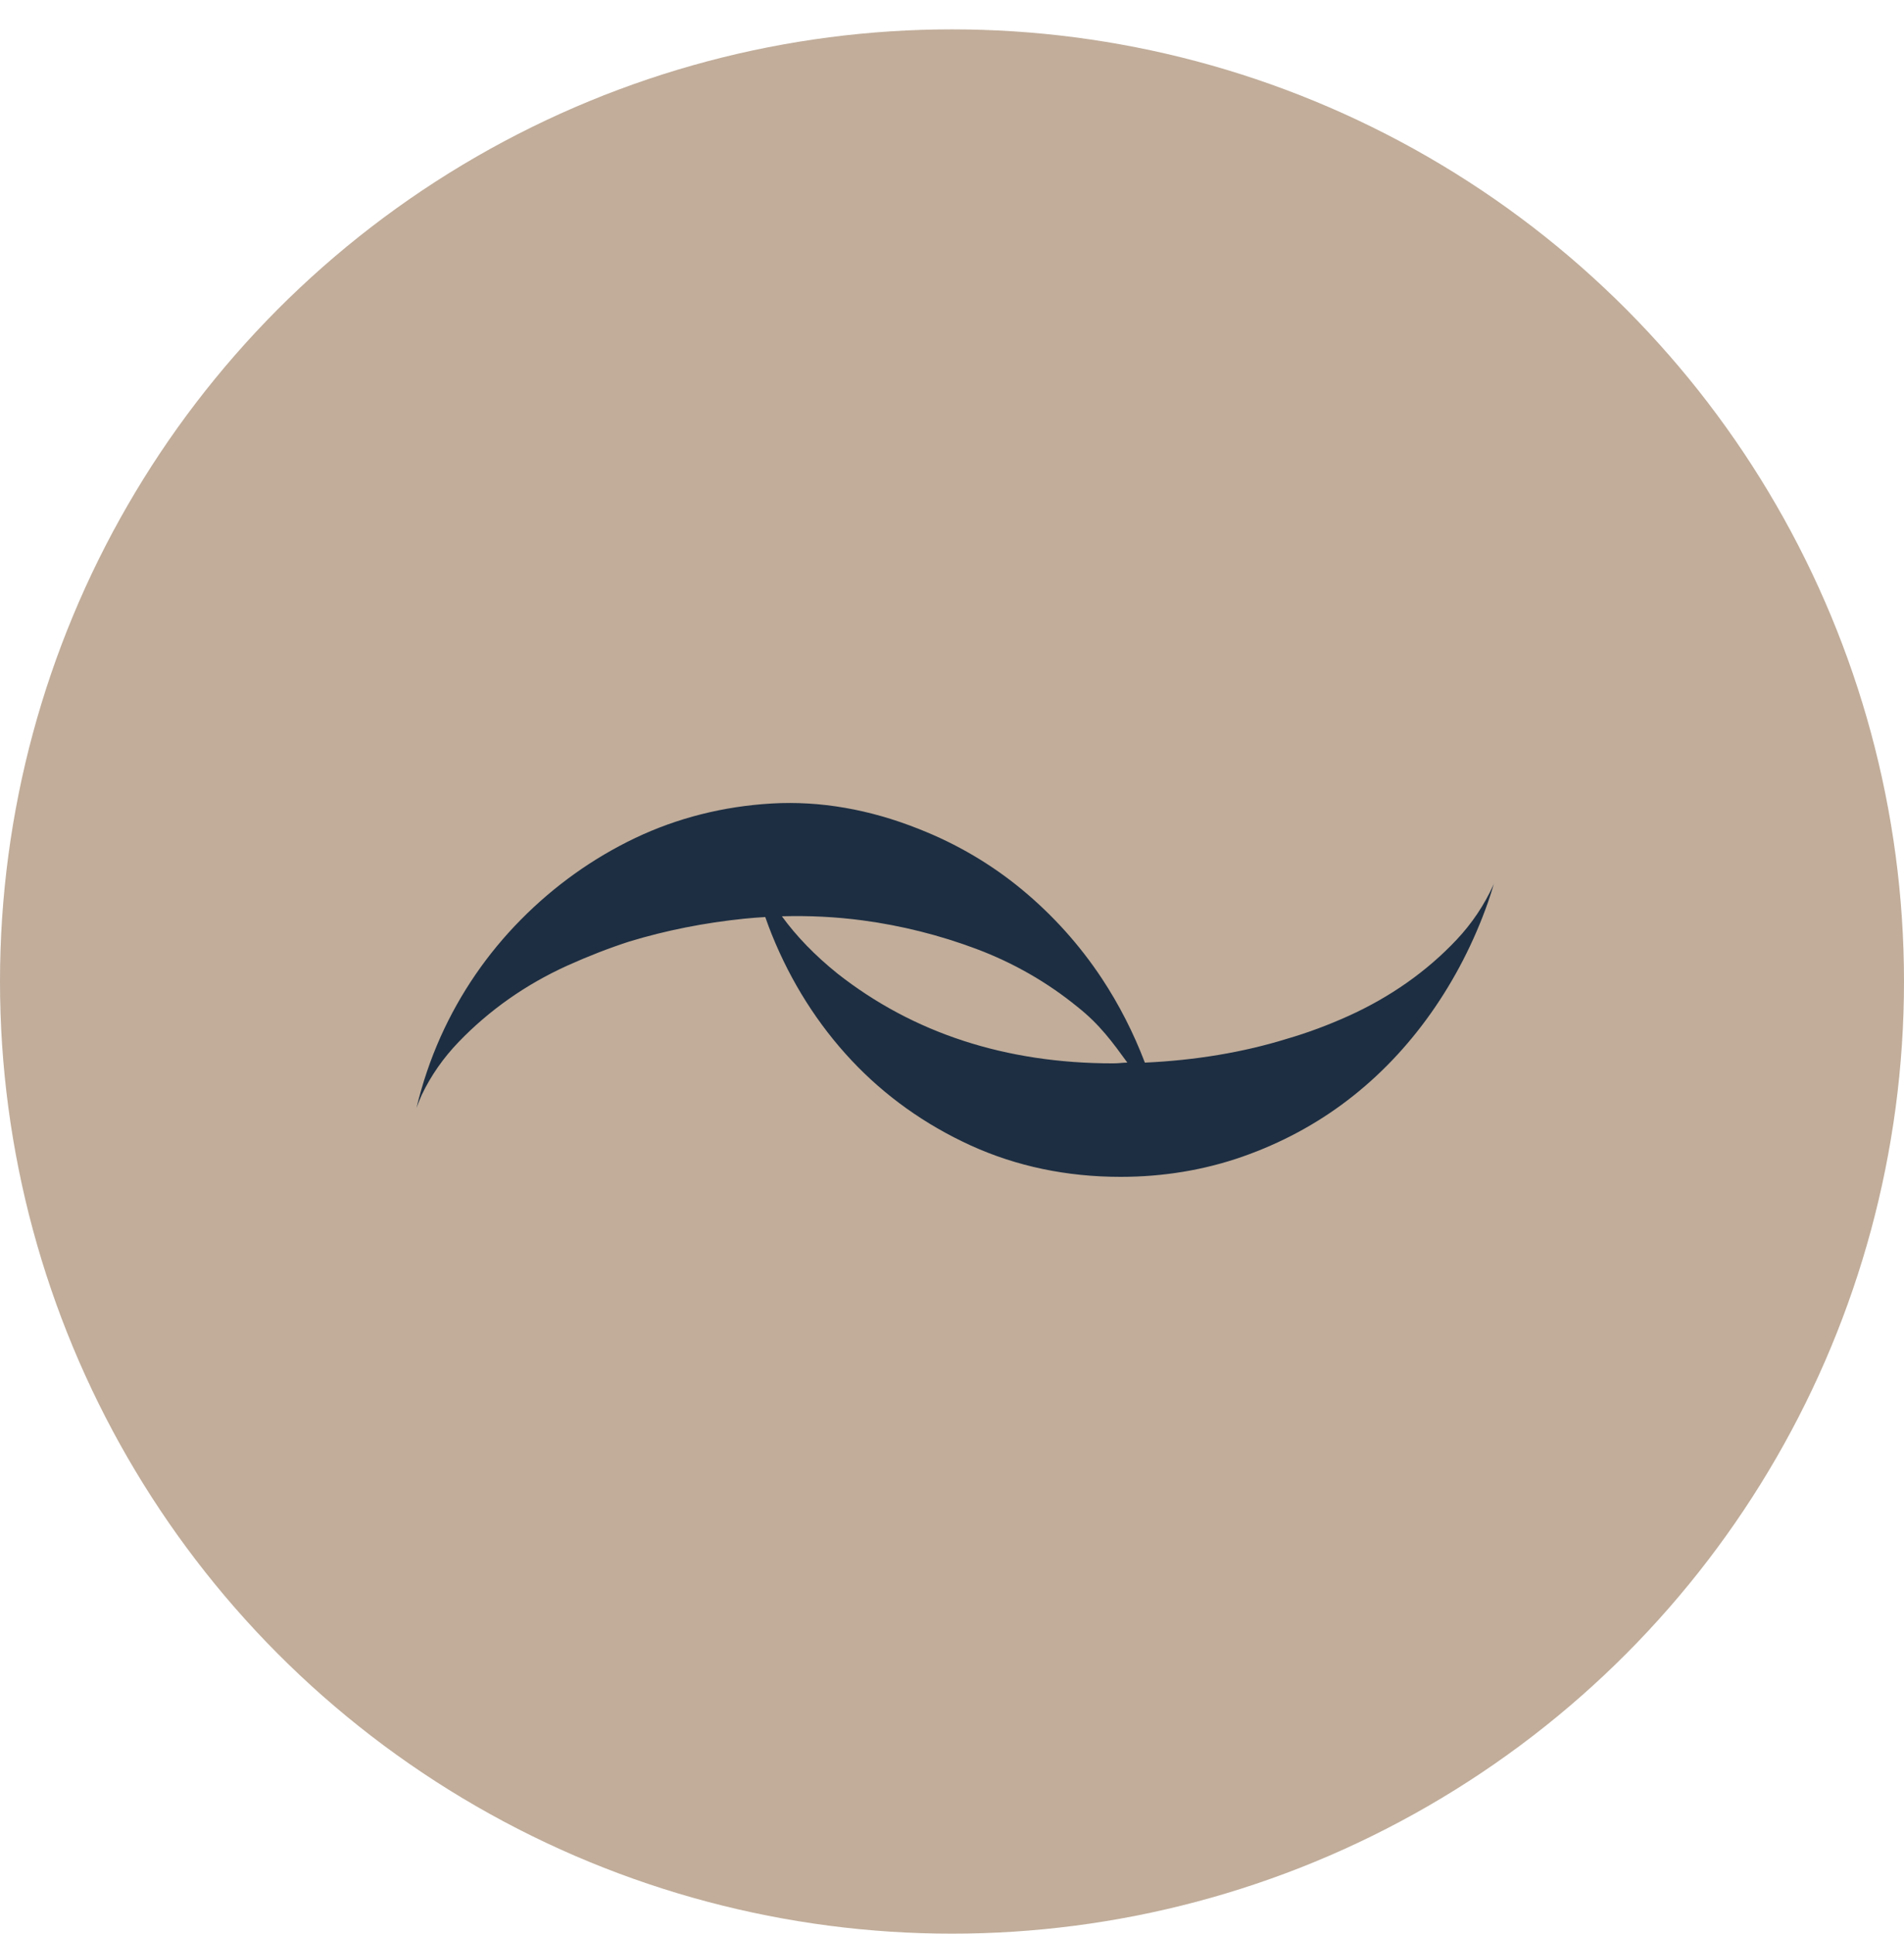<?xml version="1.0" encoding="UTF-8"?> <svg xmlns="http://www.w3.org/2000/svg" width="64" height="65" viewBox="0 0 64 65" fill="none"> <circle cx="32" cy="32.987" r="32" fill="#C1AD9A"></circle> <path d="M50.194 29.75C49.887 30.423 49.474 31.038 48.965 31.579C48.463 32.112 47.902 32.598 47.294 33.025C46.686 33.453 46.025 33.829 45.33 34.143C44.642 34.454 43.943 34.714 43.249 34.915C41.788 35.367 40.187 35.635 38.483 35.713C38.102 34.713 37.618 33.764 37.036 32.883C36.295 31.764 35.395 30.762 34.362 29.906C33.331 29.051 32.165 28.364 30.895 27.864C29.232 27.2 27.565 26.91 25.94 27.004C24.309 27.1 22.764 27.491 21.346 28.167C19.925 28.846 18.632 29.77 17.503 30.913C16.377 32.054 15.471 33.375 14.813 34.838C14.47 35.605 14.198 36.405 14 37.233C14.055 37.084 14.113 36.94 14.175 36.8C14.482 36.155 14.901 35.553 15.422 35.013C15.932 34.483 16.5 33.998 17.108 33.57C17.717 33.142 18.378 32.766 19.073 32.451C19.76 32.141 20.456 31.869 21.15 31.644C22.376 31.271 23.676 31.013 25.012 30.876C25.249 30.852 25.486 30.834 25.723 30.82C25.793 31.021 25.867 31.221 25.947 31.418C26.593 33.014 27.493 34.432 28.619 35.633C29.745 36.834 31.096 37.797 32.632 38.498C34.165 39.197 35.859 39.552 37.665 39.552C39.097 39.552 40.476 39.324 41.765 38.873C43.057 38.42 44.246 37.782 45.301 36.974C46.358 36.166 47.298 35.183 48.097 34.052C48.897 32.92 49.542 31.668 50.014 30.33C50.087 30.119 50.155 29.907 50.217 29.696C50.21 29.714 50.202 29.732 50.194 29.75ZM37.411 35.738C33.81 35.738 30.694 34.722 28.148 32.718C27.395 32.112 26.772 31.469 26.282 30.795C27.197 30.769 28.107 30.814 28.999 30.933C30.301 31.107 31.586 31.429 32.817 31.891C34.06 32.357 35.205 33.013 36.217 33.839C36.971 34.433 37.41 35.048 37.894 35.712C37.674 35.717 37.635 35.738 37.411 35.738Z" fill="#1D2E42"></path> </svg> 